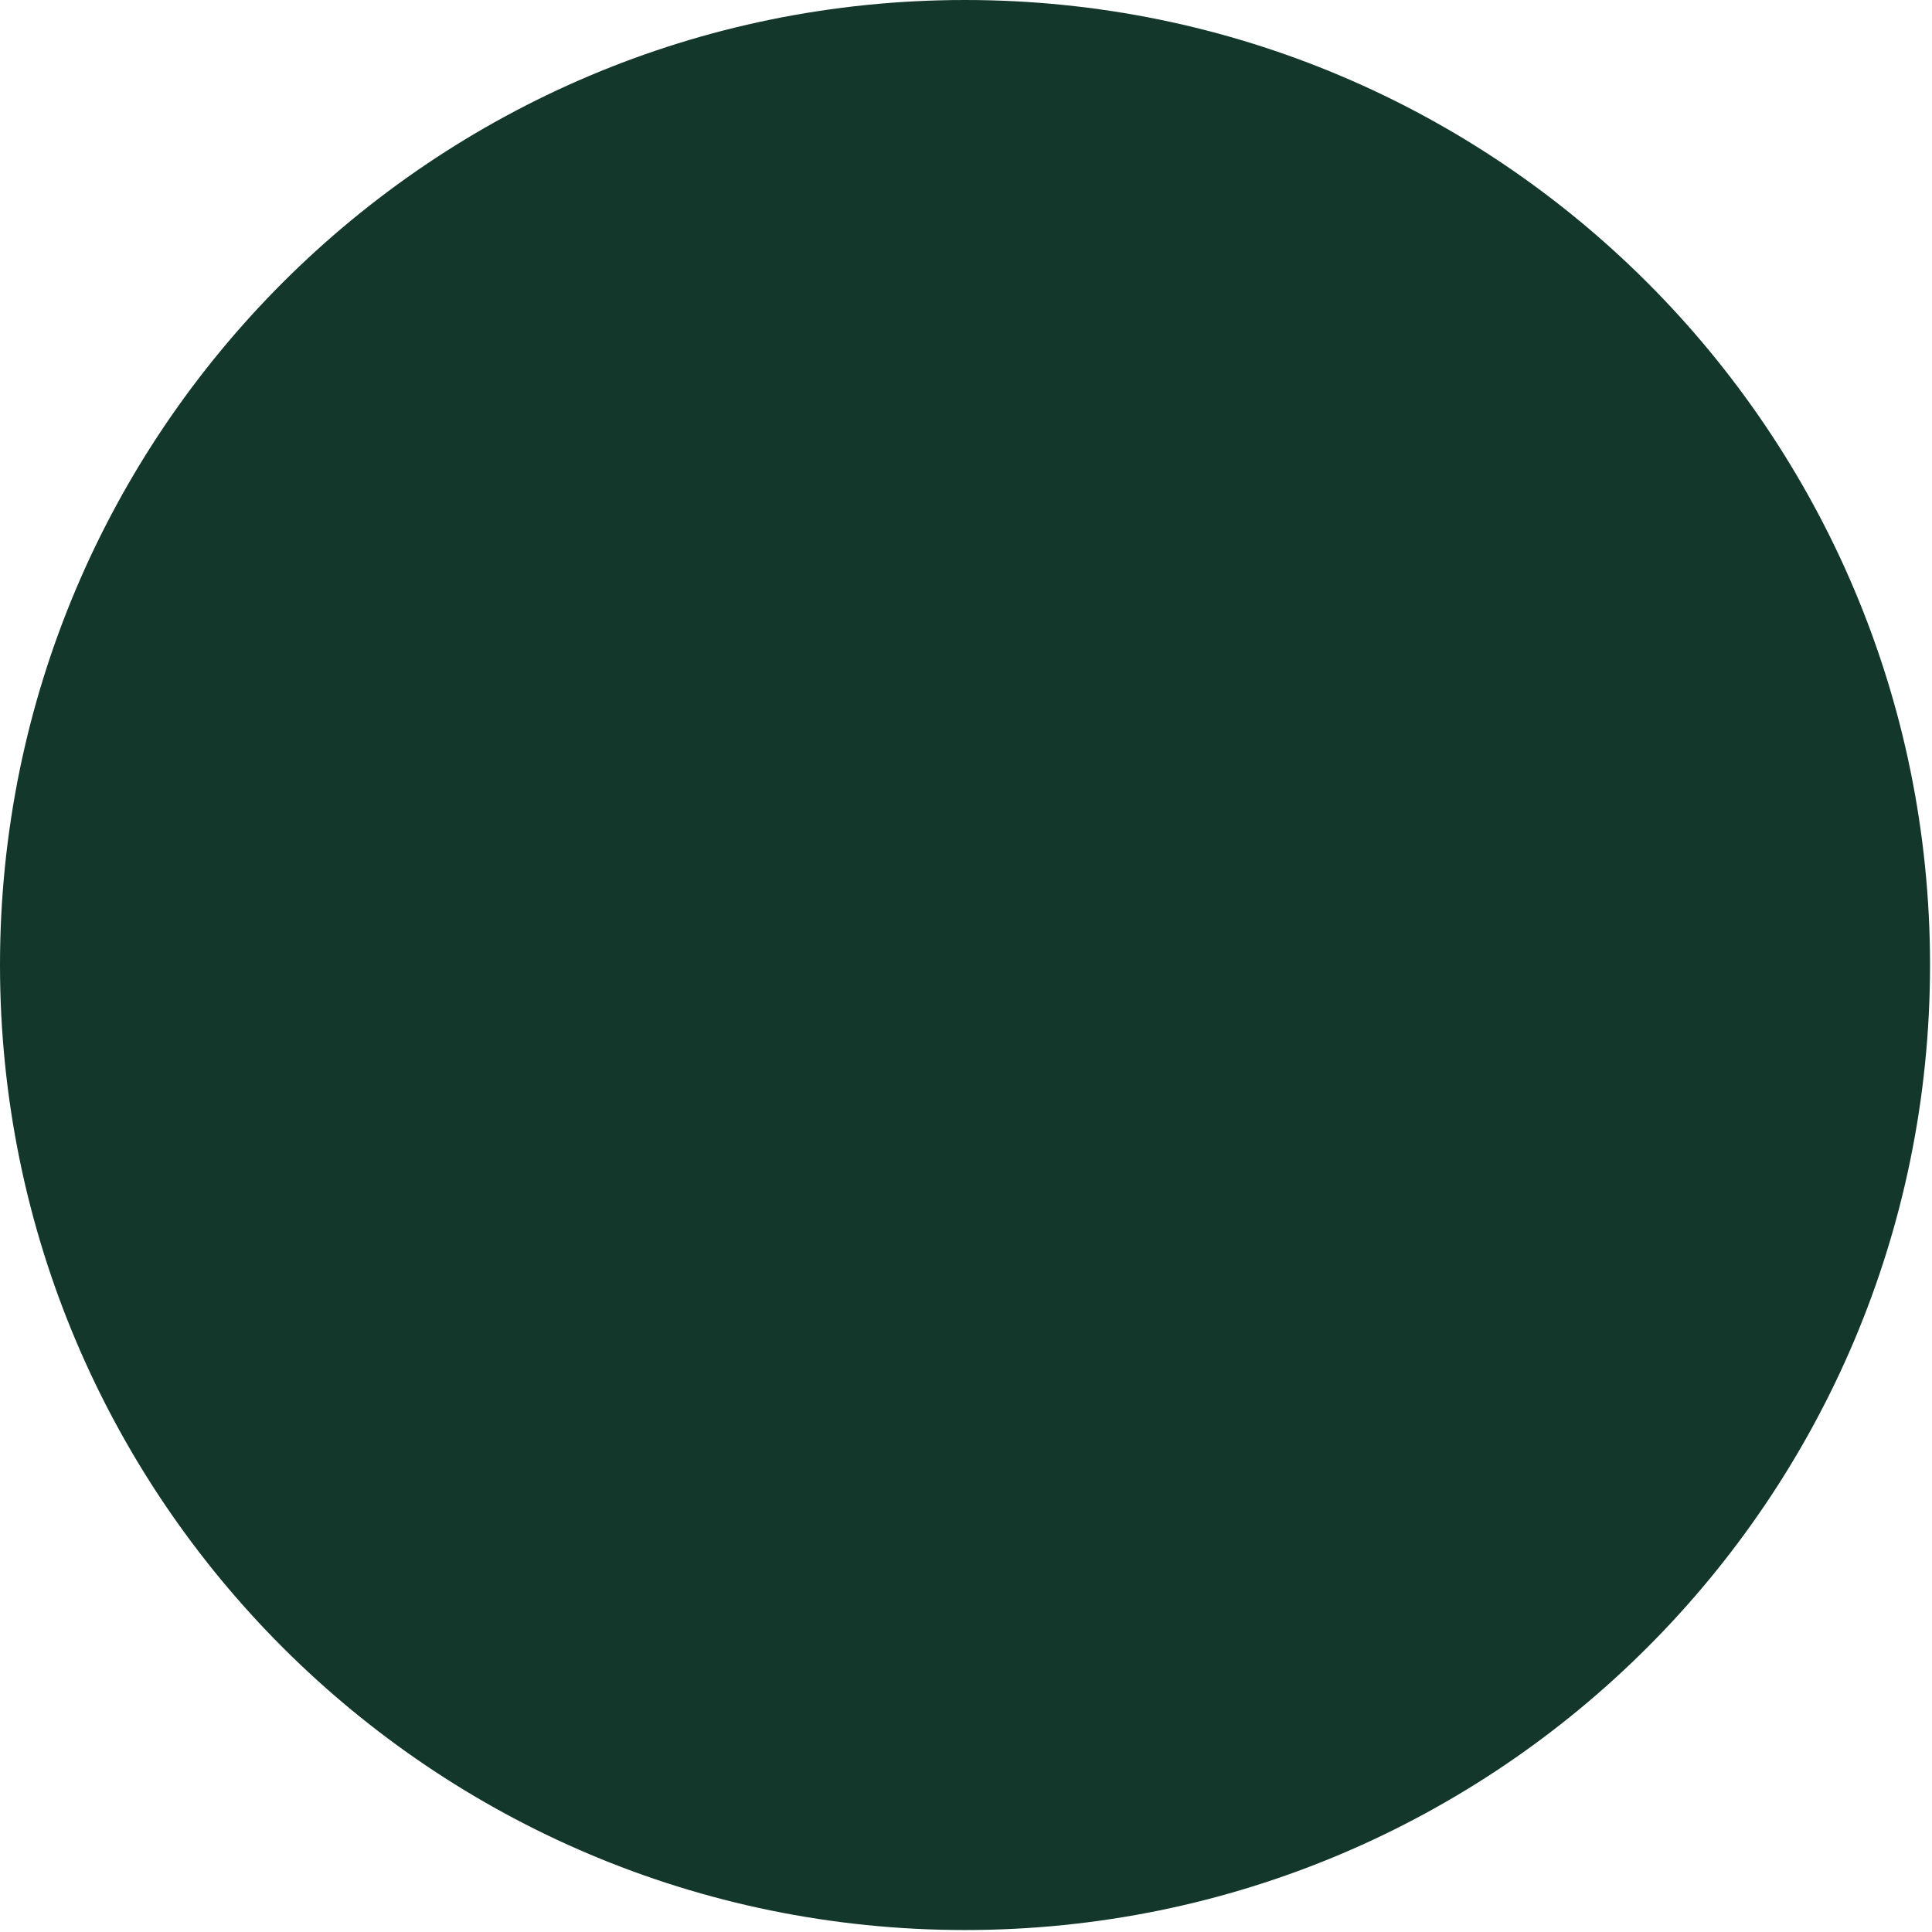<?xml version="1.0" encoding="utf-8"?>
<svg xmlns="http://www.w3.org/2000/svg" fill="none" height="100%" overflow="visible" preserveAspectRatio="none" style="display: block;" viewBox="0 0 384 384" width="100%">
<path d="M191.805 0H191.804C85.874 0 0 85.874 0 191.804V191.805C0 297.735 85.874 383.609 191.804 383.609H191.805C297.735 383.609 383.609 297.735 383.609 191.805V191.804C383.609 85.874 297.735 0 191.805 0Z" fill="#14372B" id="Vector"/>
</svg>